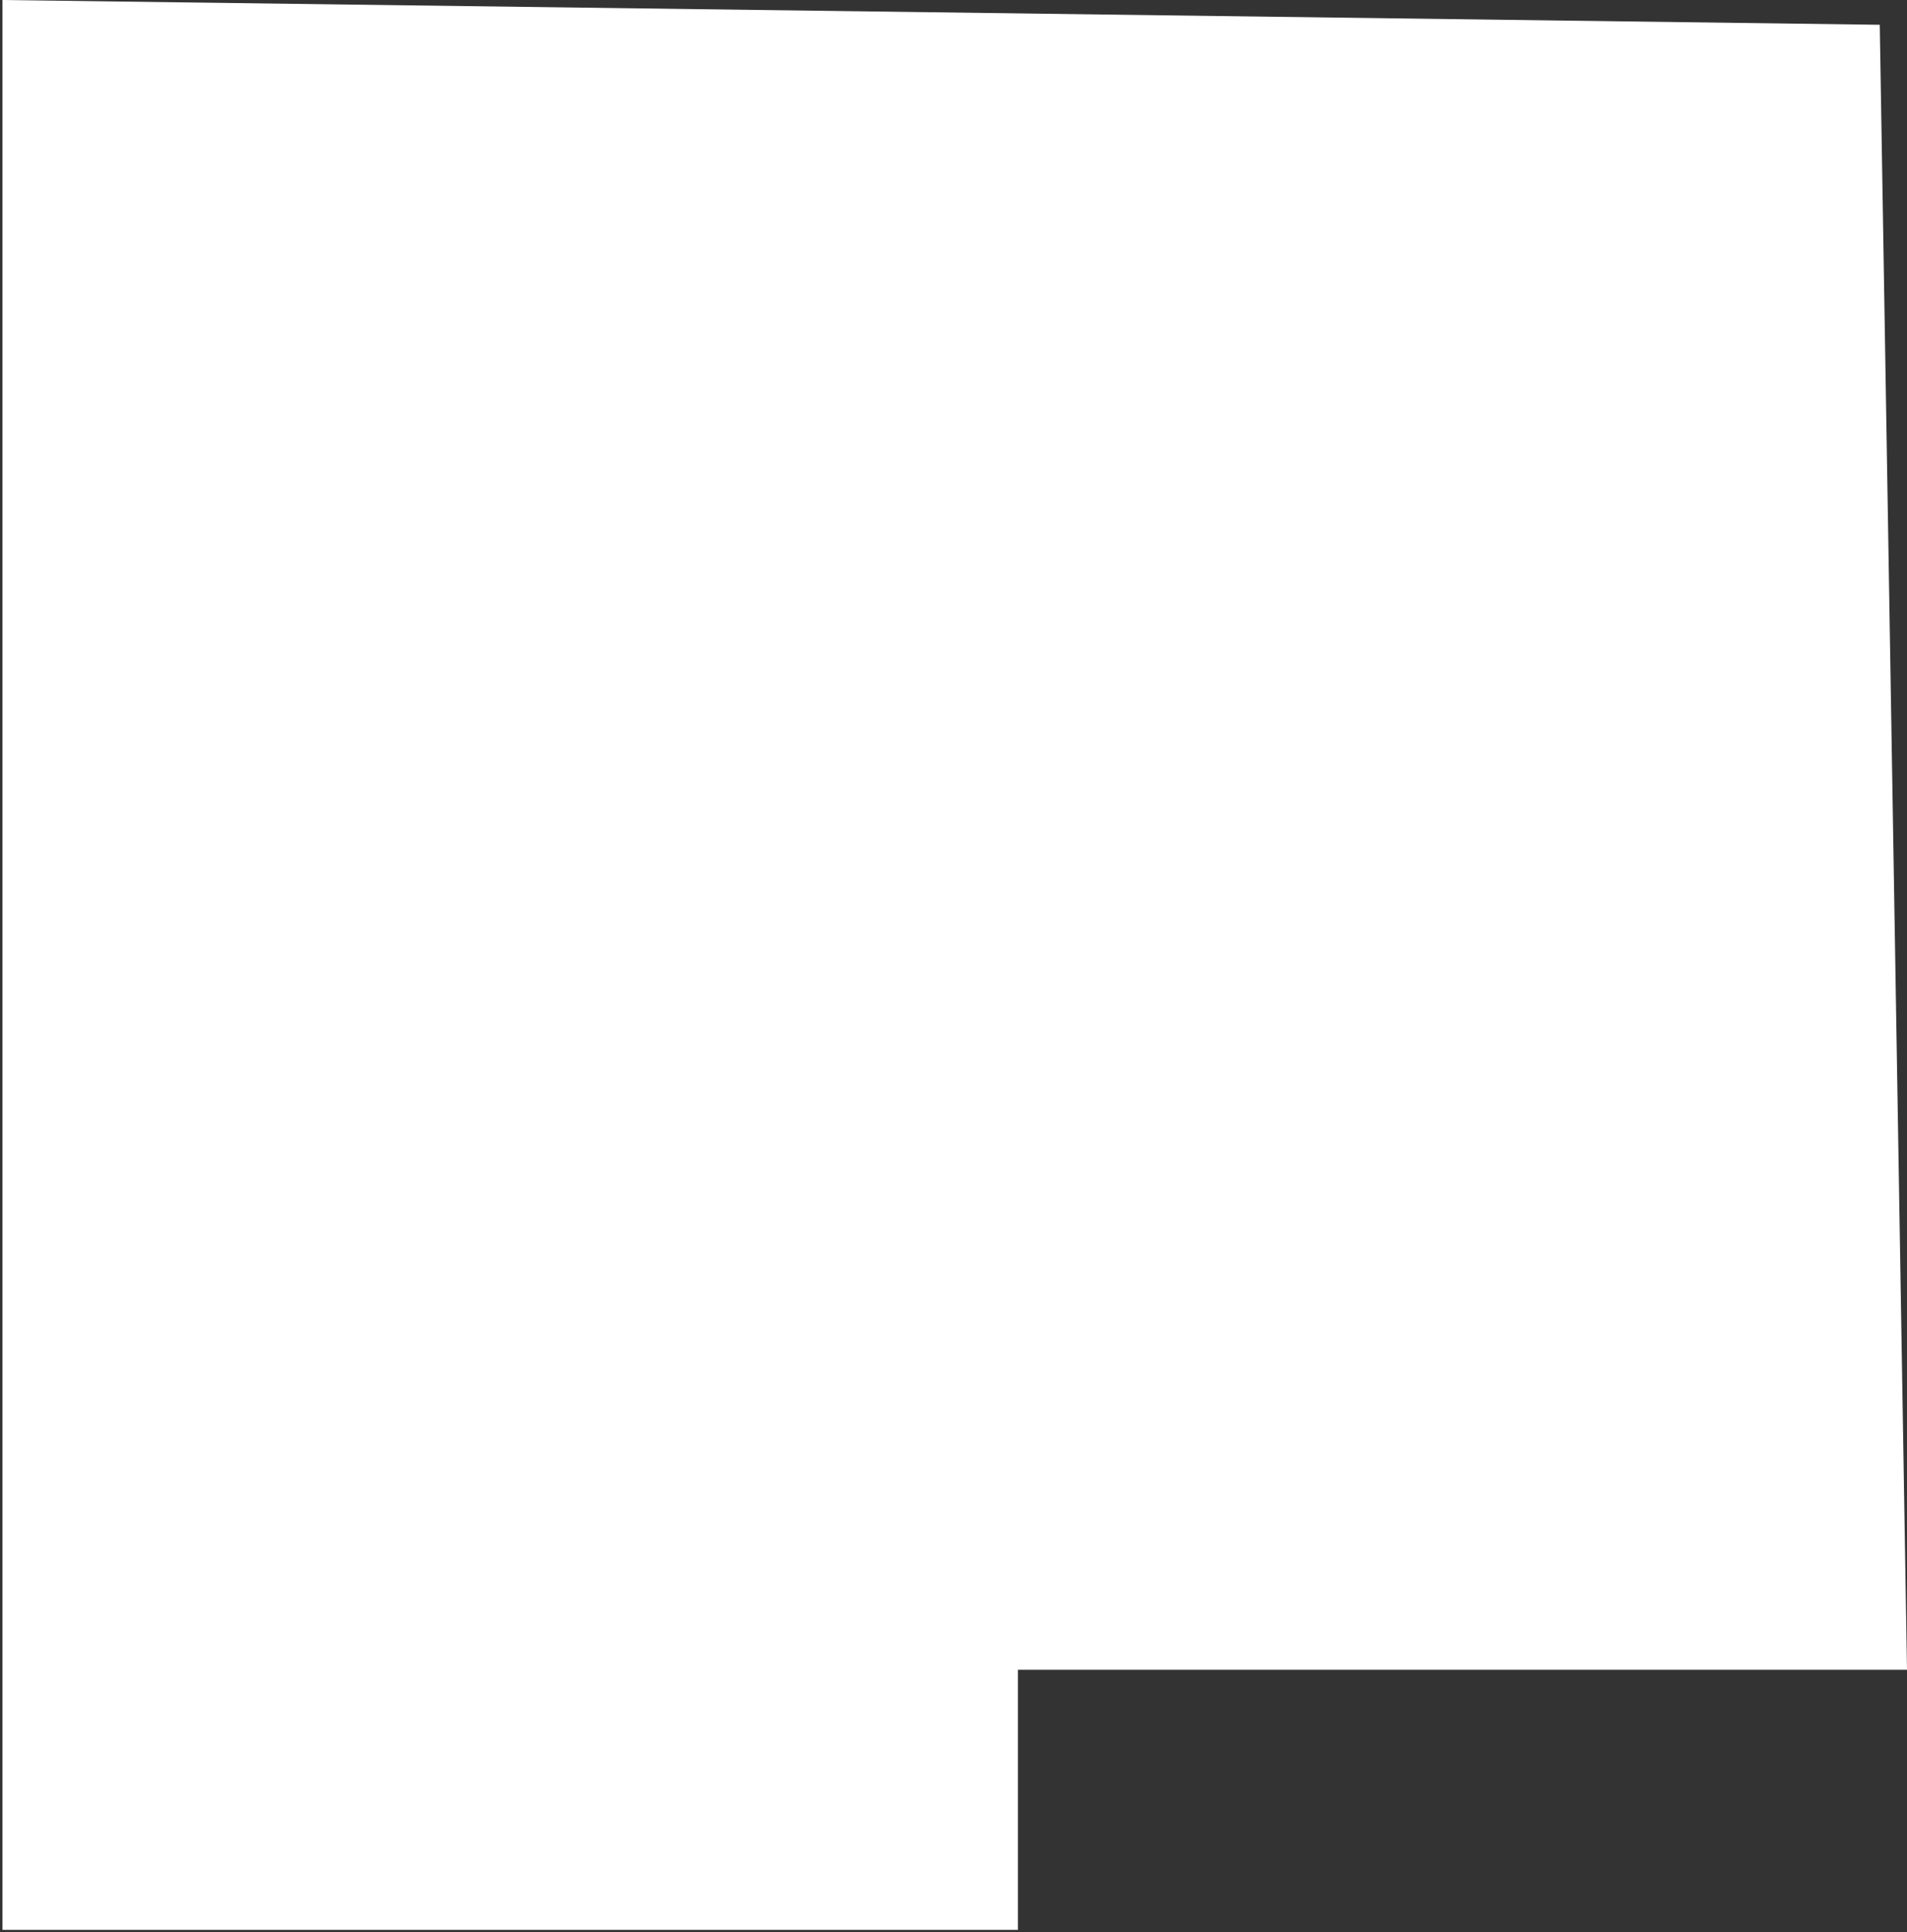 <svg width="385" height="390" viewBox="0 0 385 390" fill="none" xmlns="http://www.w3.org/2000/svg">
<rect x="0" y="0" width="385" height="390" fill="#333333" stroke="none"/>
<path d="M0.5 389.5V0L379.5 5L385 337H205.5V389.5H0.5Z" fill="white"/>
</svg>
